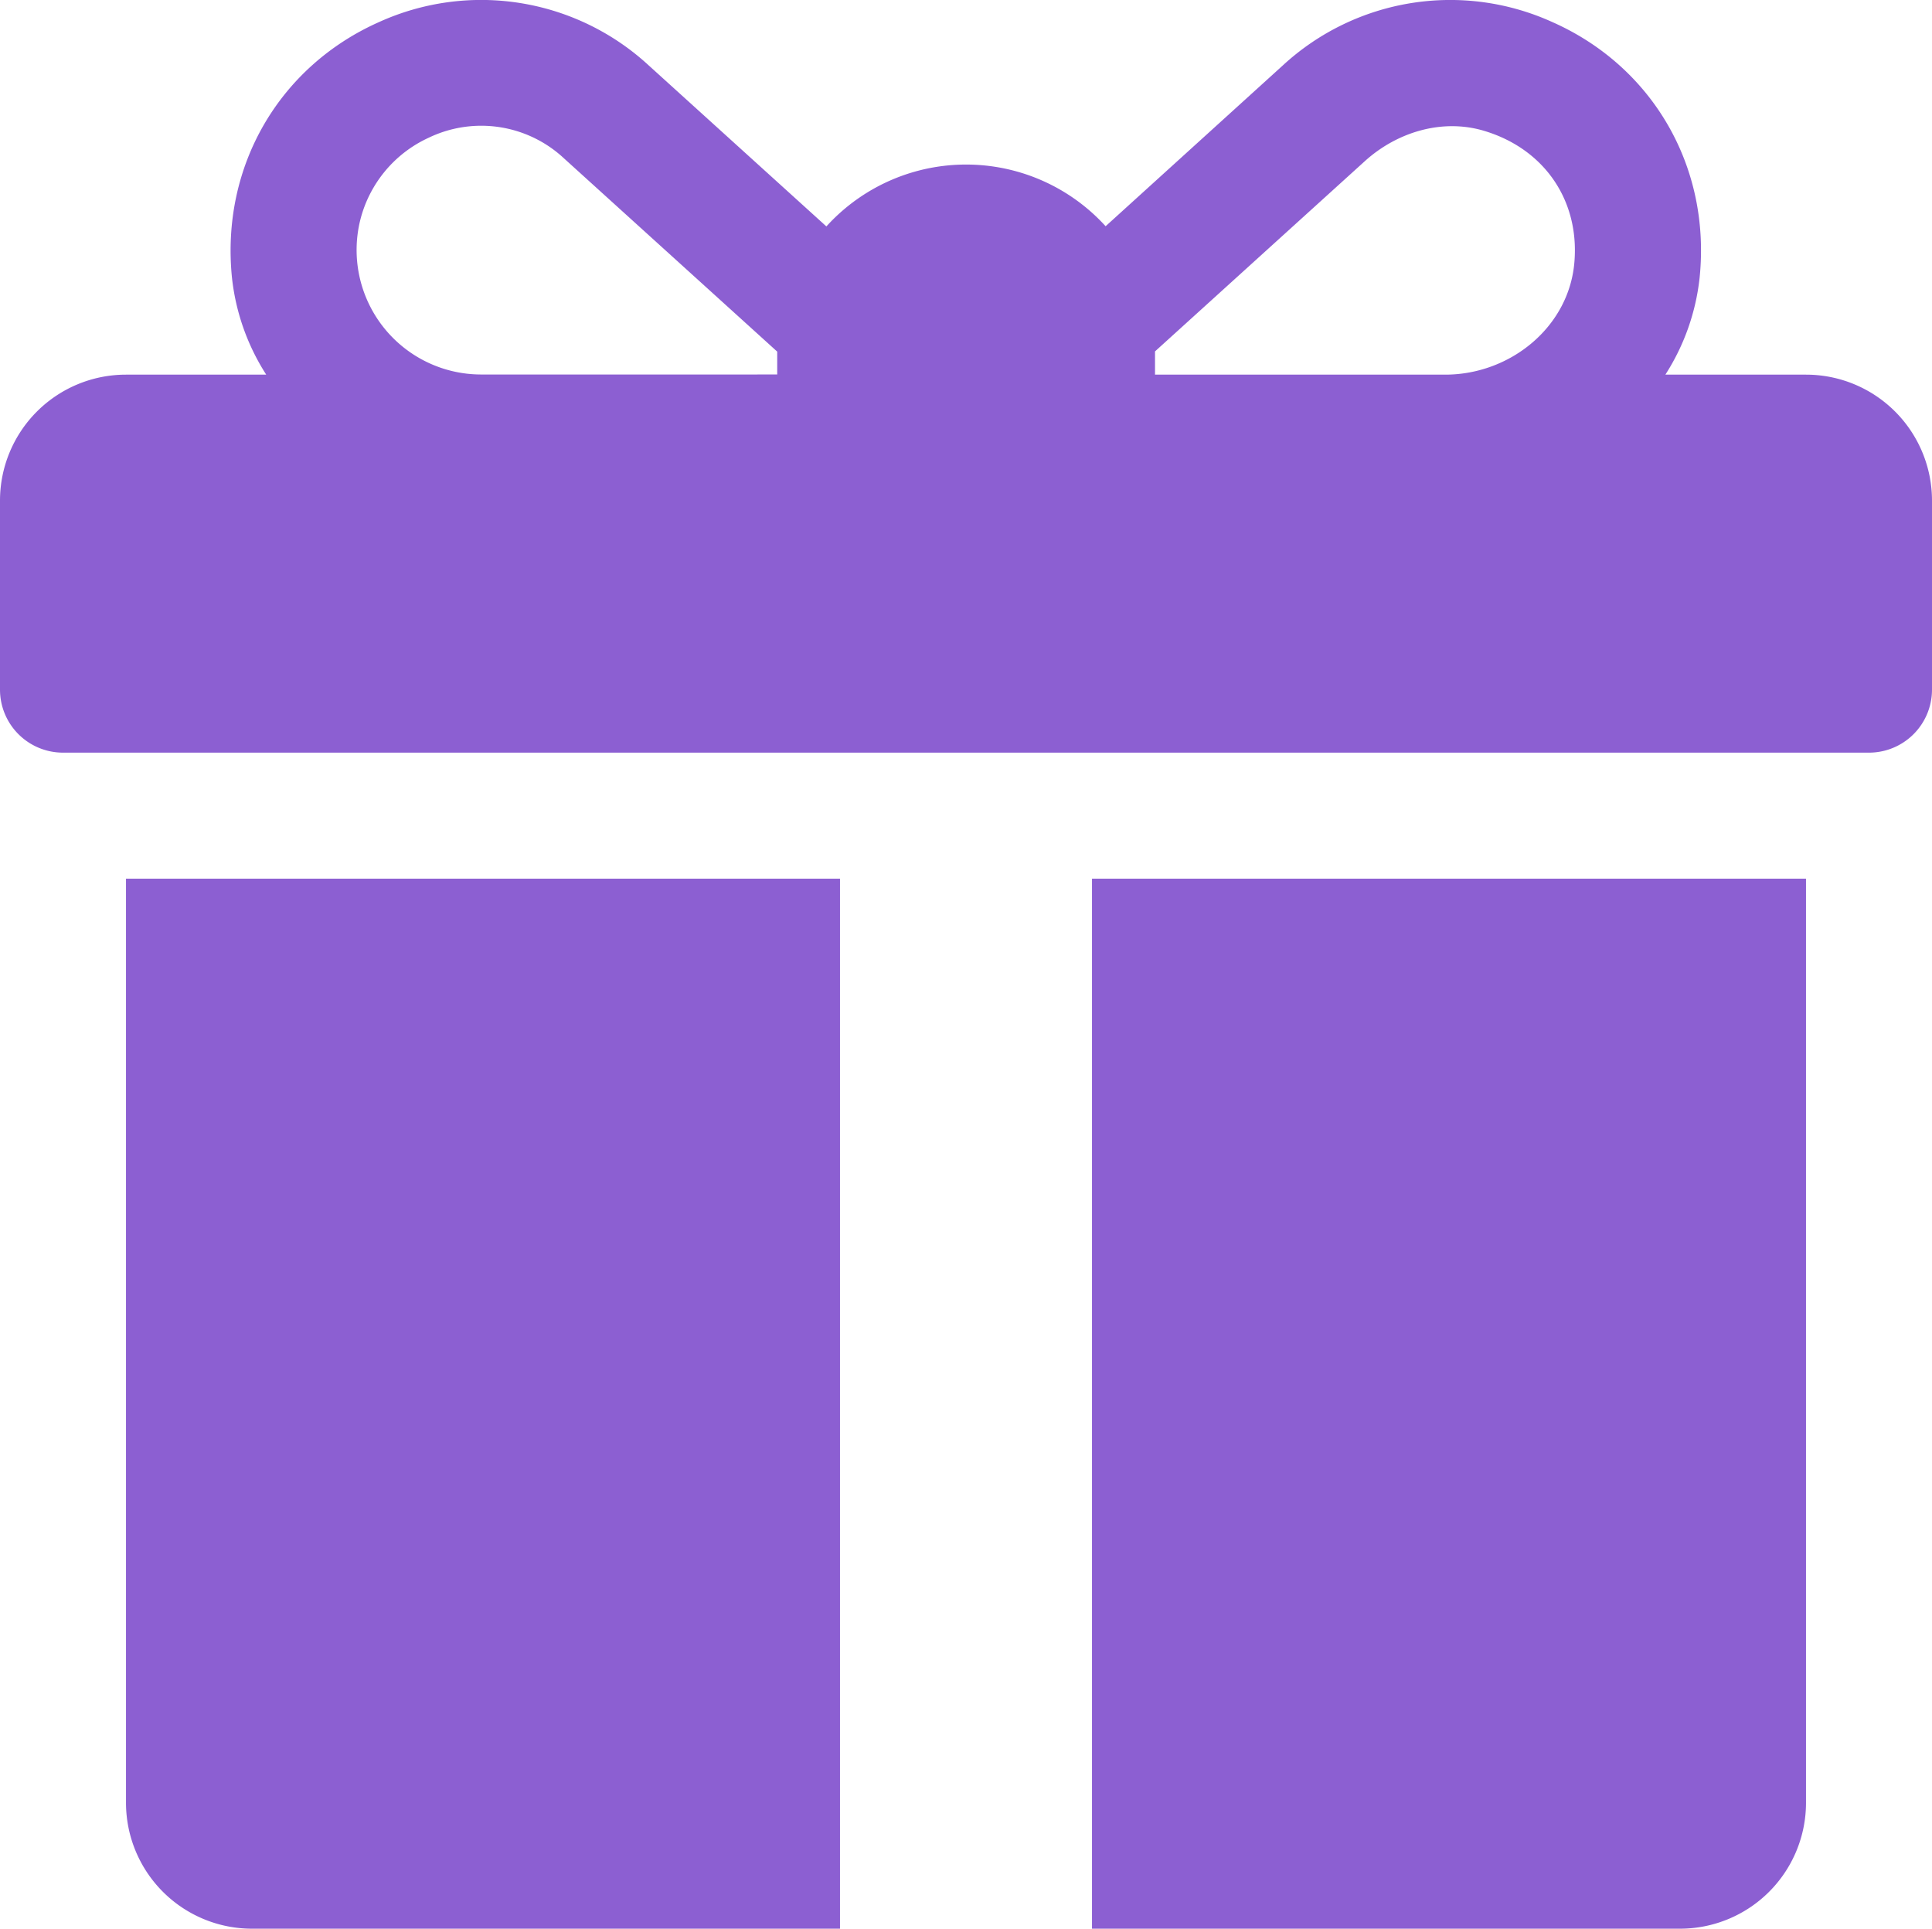 <svg id="Layer_1" data-name="Layer 1" xmlns="http://www.w3.org/2000/svg" viewBox="0 0 512 511.1"><defs><style>.cls-1{fill:#8c5fd2;}</style></defs><title>giftbox_01</title><path class="cls-1" d="M478.61,99.73H441.34A59.29,59.29,0,0,0,450.42,74c3-29.52-12.59-56-39.05-67.71A65.44,65.44,0,0,0,340,17.75L293,60.4a50,50,0,0,0-74,.05L171.87,17.74A65.48,65.48,0,0,0,100.51,6.27C74.05,18,58.5,44.48,61.47,74a59.3,59.3,0,0,0,9.08,25.73H33.39A33.39,33.39,0,0,0,0,133.12V183.2a16.7,16.7,0,0,0,16.7,16.7H495.3A16.7,16.7,0,0,0,512,183.2V133.12A33.39,33.39,0,0,0,478.61,99.73ZM361.67,43.18c8.55-7.75,20.52-11.37,31.59-8.07,15.88,4.74,25.2,18.24,24,34.43C416.05,86.9,400.38,99.73,383,99.73H306.09V94.16c0-.2,0-0.39,0-0.59ZM95.47,58.77A32.75,32.75,0,0,1,113.5,37a32.14,32.14,0,0,1,36,5.45l56.47,51.18c0,0.16,0,.33,0,0.49v5.57H127.37A33,33,0,0,1,95.47,58.77Z" transform="translate(0 -0.45)"/><path class="cls-1" d="M33.39,478.16a33.39,33.39,0,0,0,33.39,33.39H222.61V233.29H33.39V478.16Z" transform="translate(0 -0.45)"/><path class="cls-1" d="M289.39,511.55H445.22a33.39,33.39,0,0,0,33.39-33.39V233.29H289.39V511.55Z" transform="translate(0 -0.45)"/></svg>